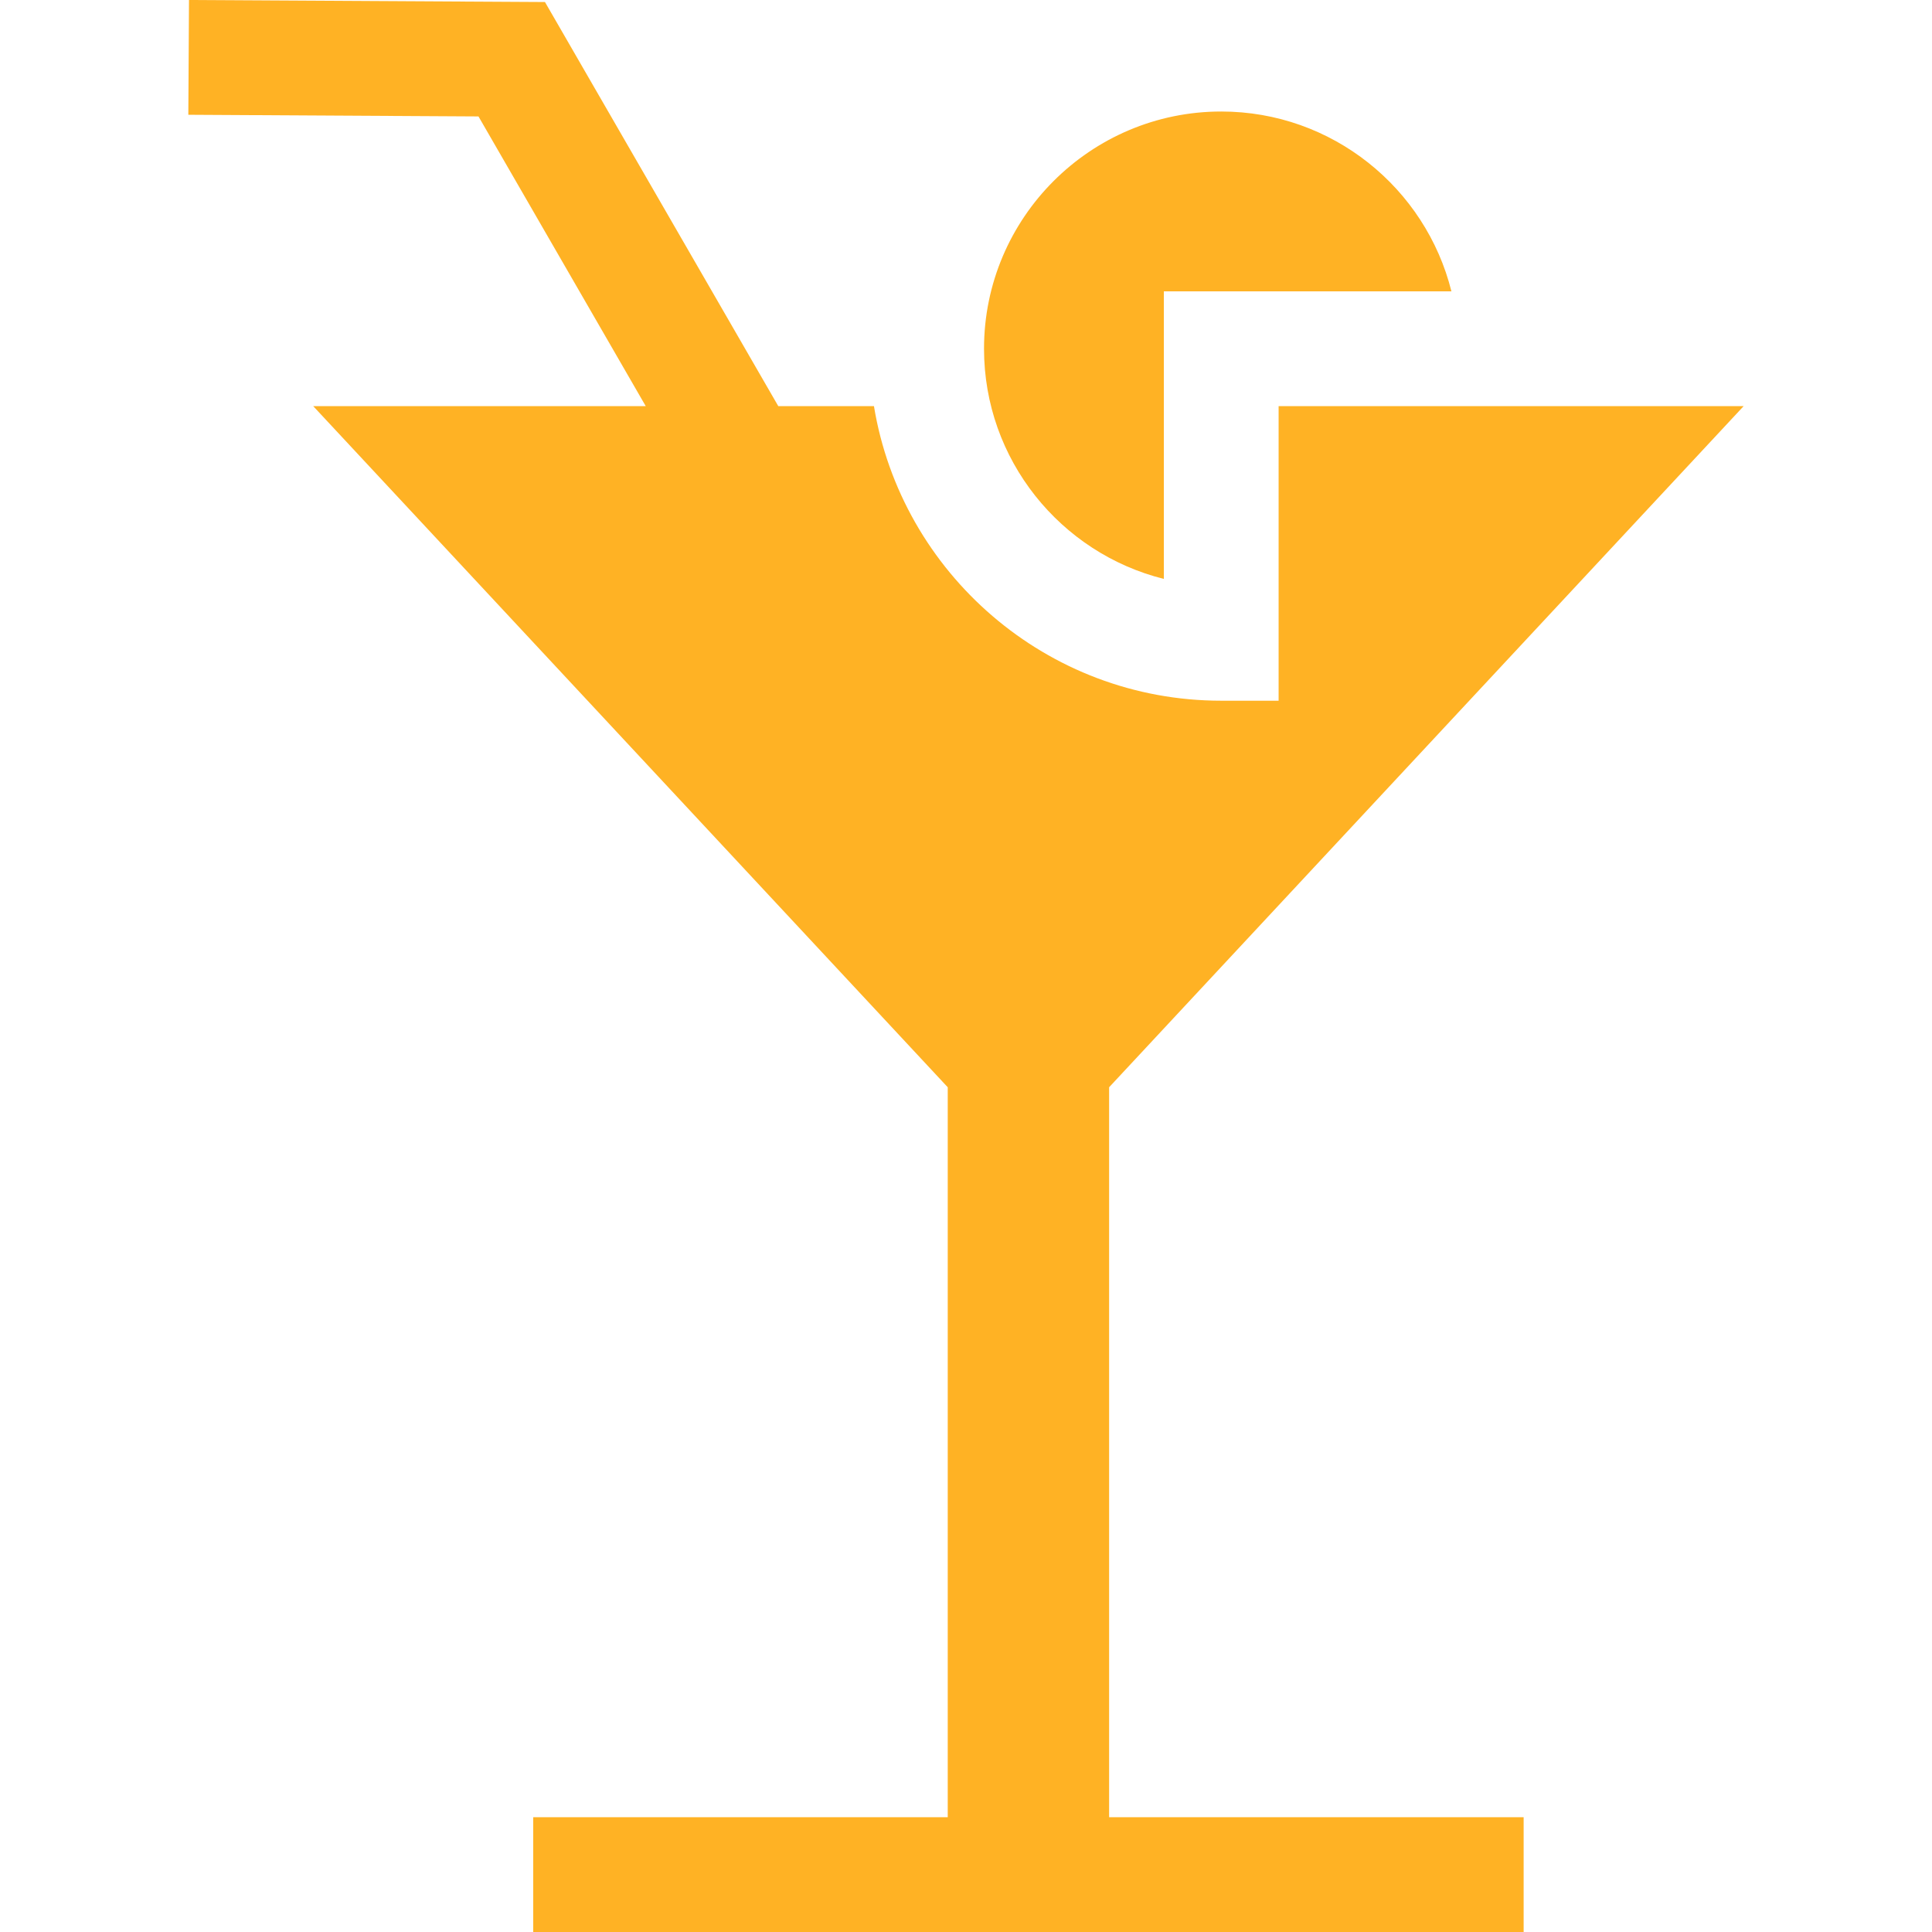 <svg xmlns="http://www.w3.org/2000/svg" xmlns:xlink="http://www.w3.org/1999/xlink" fill="#FFB224 " height="800px" width="800px" id="Layer_1" viewBox="0 0 512 512" xml:space="preserve"><g id="SVGRepo_bgCarrier" stroke-width="0"></g><g id="SVGRepo_tracerCarrier" stroke-linecap="round" stroke-linejoin="round"></g><g id="SVGRepo_iconCarrier"> <g> <g> <path d="M293.928,288.134l168.162-180.51H338.846v78.071h-15.209c-46.256,0-84.75-33.845-92.033-78.071h-25.357L144.423,0.537 L50.084,0L49.91,30.417l76.892,0.439l44.322,76.768H82.998l168.162,180.51v193.448H141.307V512h262.474v-30.417H293.928V288.134z"></path> </g> </g> <g> <g> <path d="M323.638,29.552c-34.663,0-62.863,28.2-62.863,62.862c0,29.421,20.316,54.186,47.655,61.004V77.206h76.211 C377.822,49.867,353.058,29.552,323.638,29.552z"></path> </g> </g> </g></svg>